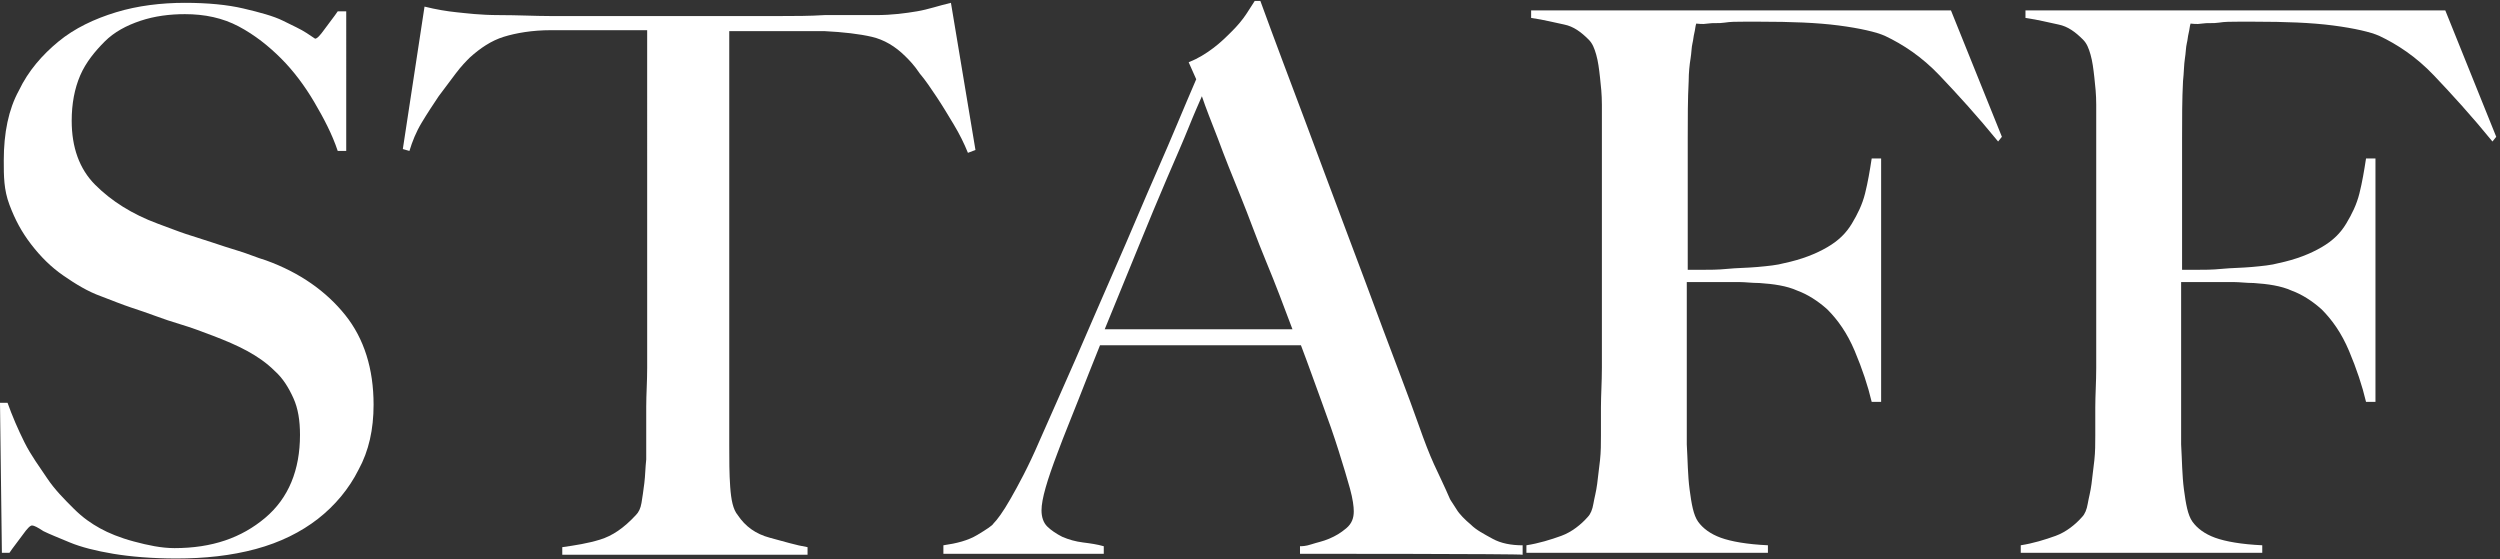 <?xml version="1.0" encoding="utf-8"?>
<!-- Generator: Adobe Illustrator 23.0.4, SVG Export Plug-In . SVG Version: 6.00 Build 0)  -->
<svg version="1.1" id="レイヤー_1" xmlns="http://www.w3.org/2000/svg" xmlns:xlink="http://www.w3.org/1999/xlink" x="0px"
	 y="0px" viewBox="0 0 265 59.3" style="enable-background:new 0 0 265 59.3;" xml:space="preserve">
<rect x="0" y="0" width="265" height="59.3" fill="#333333" stroke="none"/>
<style type="text/css">
	.st0{fill:#FFFFFF;}
</style>
<g>
	<path class="st0" d="M38,49.8c-1,2-2.5,3.8-4.3,5.2c-1.8,1.4-4,2.5-6.6,3.2s-5.4,1-8.4,1c-2.6,0-4.9-0.2-6.7-0.5s-3.4-0.7-4.6-1.2
		s-2.2-0.9-2.8-1.2c-0.6-0.4-1-0.6-1.2-0.6s-0.5,0.3-1,1S1.4,58,1,58.6H0.2L0,42.7h0.8c0.5,1.4,1.1,2.8,1.8,4.2s1.6,2.6,2.4,3.8
		s1.8,2.2,2.8,3.2s1.9,1.6,2.8,2.1s2.1,1,3.6,1.4s2.9,0.7,4.3,0.7c4,0,7.1-1.1,9.6-3.2s3.7-5.1,3.7-8.8c0-1.5-0.2-2.8-0.7-3.9
		s-1.1-2.1-2-2.9c-0.8-0.8-1.8-1.5-2.9-2.1s-2.3-1.1-3.6-1.6s-2.4-0.9-3.4-1.2c-1-0.3-1.9-0.6-2.7-0.9c-0.8-0.3-1.7-0.6-2.6-0.9
		c-0.9-0.3-1.9-0.7-3.2-1.2c-1.4-0.5-2.7-1.3-4-2.2s-2.4-2-3.4-3.3s-1.7-2.6-2.3-4.2S0.4,18.7,0.4,17c0-2.9,0.5-5.4,1.6-7.4
		c1-2.1,2.5-3.8,4.2-5.2s3.8-2.4,6.1-3.1s4.8-1,7.3-1c2.4,0,4.5,0.2,6.2,0.6S29,1.7,30,2.2s1.9,0.9,2.5,1.3c0.6,0.4,0.9,0.6,0.9,0.6
		c0.2,0,0.5-0.3,1-1s1-1.3,1.4-1.9h0.9V16h-0.9c-0.6-1.8-1.5-3.5-2.5-5.2s-2.2-3.3-3.5-4.6S27,3.7,25.3,2.8
		c-1.7-0.9-3.6-1.3-5.7-1.3c-1.6,0-3.2,0.2-4.7,0.7s-2.8,1.2-3.8,2.2S9.1,6.6,8.5,8c-0.6,1.4-0.9,3-0.9,4.8c0,2.8,0.8,5.1,2.5,6.8
		s3.9,3.1,6.6,4.1c1.1,0.4,2.1,0.8,3,1.1c0.9,0.3,1.9,0.6,2.8,0.9s1.8,0.6,2.8,0.9s1.9,0.7,2.9,1c3.6,1.3,6.4,3.3,8.4,5.8
		s3,5.7,3,9.5C39.6,45.5,39.1,47.8,38,49.8z"/>
	<path class="st0" d="M102.6,16.2c-0.4-1-0.9-2-1.5-3s-1.2-2-1.8-2.9s-1.2-1.8-1.8-2.5C96.9,6.9,96.4,6.4,96,6
		c-1.1-1.1-2.3-1.8-3.6-2.1s-3-0.5-5-0.6c-1,0-1.9,0-2.6,0s-1.5,0-2.2,0c-0.7,0-1.5,0-2.3,0c-0.8,0-1.8,0-3,0c0,1.3,0,3.2,0,5.4
		s0,4.7,0,7.2s0,5,0,7.4c0,2.4,0,4.4,0,6.1v17.8c0,1.5,0,3,0.1,4.4s0.3,2.4,0.8,3c0.8,1.2,1.9,2,3.4,2.4s2.8,0.8,4,1v0.8h-26v-0.8
		c1.4-0.2,2.7-0.4,4-0.8s2.5-1.2,3.8-2.6c0.3-0.3,0.5-0.7,0.6-1.3s0.2-1.3,0.3-2.1s0.1-1.6,0.2-2.5c0-0.9,0-1.8,0-2.6
		c0-0.8,0-1.7,0-3s0.1-2.6,0.1-4.1c0-1.5,0-3,0-4.6s0-3.1,0-4.6V3.2c-1.1,0-2.1,0-3,0c-0.8,0-1.6,0-2.3,0c-0.7,0-1.4,0-2.2,0
		s-1.7,0-2.7,0c-2,0-3.7,0.3-5,0.7s-2.5,1.2-3.6,2.2c-0.4,0.4-0.9,0.9-1.5,1.7s-1.2,1.6-1.8,2.4c-0.6,0.9-1.2,1.8-1.8,2.8
		c-0.6,1-1,2-1.3,3l-0.7-0.2L45,0.7c1.2,0.3,2.4,0.5,3.4,0.6s2.5,0.3,4.5,0.3c2,0,3.8,0.1,5.4,0.1s3.2,0,4.6,0s3,0,4.6,0
		c1.6,0,3.4,0,5.4,0s3.7,0,5.3,0c1.6,0,3.2,0,4.6,0s3,0,4.6-0.1c1.6,0,3.4,0,5.4,0c1.8,0,3.2-0.2,4.4-0.4s2.3-0.6,3.6-0.9l2.6,15.6
		L102.6,16.2z"/>
	<path class="st0" d="M137.8,58.7v-0.8c0.2,0,0.6,0,1.2-0.2s1.2-0.3,1.9-0.6s1.2-0.6,1.8-1.1s0.8-1.1,0.8-1.8c0-0.5-0.1-1.3-0.4-2.4
		c-0.3-1.1-0.7-2.4-1.2-4s-1.1-3.3-1.8-5.2c-0.7-1.9-1.4-3.9-2.2-6h-21.3c-0.8,2-1.6,4-2.3,5.8s-1.5,3.7-2.2,5.6
		c-1.1,2.9-1.7,4.9-1.7,6.1c0,0.7,0.2,1.3,0.6,1.7s1,0.8,1.6,1.1c0.7,0.3,1.4,0.5,2.2,0.6c0.8,0.1,1.5,0.2,2.2,0.4v0.8h-17v-0.9
		c1.4-0.2,2.6-0.5,3.6-1.1s1.6-1,1.7-1.2c0.4-0.4,1-1.2,1.8-2.6s1.9-3.4,3.1-6.2c1.1-2.5,2.4-5.4,3.8-8.6s2.8-6.5,4.3-9.9
		s2.9-6.8,4.4-10.2s2.8-6.6,4.1-9.6l-0.8-1.8c1-0.4,1.8-0.9,2.6-1.5c0.8-0.6,1.4-1.2,2-1.8s1.1-1.2,1.5-1.8s0.7-1.1,0.9-1.4h0.6
		c1.6,4.4,3.2,8.6,4.7,12.6s2.9,7.8,4.3,11.5s2.7,7.2,4,10.7s2.6,6.8,3.8,10.2c0.6,1.7,1.1,3,1.6,4.1s1.1,2.3,1.7,3.7
		c0.1,0.2,0.4,0.6,0.7,1.1s0.9,1.1,1.5,1.6c0.6,0.6,1.4,1,2.3,1.5s2,0.7,3.2,0.7v1C161.2,58.7,137.8,58.7,137.8,58.7z M127.4,10.2
		c-0.3,0.7-0.8,1.8-1.4,3.3s-1.4,3.3-2.3,5.4c-0.9,2.1-1.9,4.5-3,7.2s-2.3,5.6-3.6,8.8H137c-0.9-2.4-1.8-4.8-2.8-7.2
		s-1.8-4.7-2.7-6.9s-1.7-4.2-2.4-6.1C128.4,12.9,127.8,11.4,127.4,10.2z"/>
	<path class="st0" d="M211.8,15c-2.2-2.7-4.3-5-6.2-7s-3.9-3.3-5.8-4.2c-0.9-0.4-2.6-0.8-4.9-1.1s-5.1-0.4-8.3-0.4
		c-0.5,0-1.1,0-1.8,0s-1.4,0-2,0.1s-1.2,0-1.8,0.1s-1,0-1.2,0c-0.1,0.3-0.1,0.6-0.2,1s-0.1,0.7-0.2,1.1s-0.1,1-0.2,1.6
		S179,7.7,179,8.6c-0.1,1.9-0.1,3.9-0.1,6.1s0,4.3,0,6.3s0,3.7,0,5.1c0,1.4,0,2.2,0,2.5c0.2,0,0.6,0,1.4,0c0.9,0,1.8,0,2.8-0.1
		s2.1-0.1,3.2-0.2c1.1-0.1,2.1-0.2,2.8-0.4c1.9-0.4,3.4-1,4.6-1.7s2-1.5,2.6-2.5s1.1-2,1.4-3.2s0.5-2.4,0.7-3.7h1v25.8h-1
		c-0.4-1.7-1-3.5-1.8-5.4c-0.8-1.9-1.8-3.3-2.9-4.4c-1-0.9-2.1-1.6-3.2-2c-1.1-0.5-2.5-0.7-4-0.8c-0.8,0-1.5-0.1-2.1-0.1
		s-1.1,0-1.7,0s-1.1,0-1.7,0s-1.3,0-2.2,0c0,1.7,0,3.4,0,5.1c0,1.7,0,3.2,0,4.8c0,1.5,0,2.9,0,4.1s0,2.3,0,3.2
		c0.1,1.7,0.1,3.3,0.3,4.8s0.4,2.7,0.9,3.4s1.3,1.3,2.4,1.7c1.1,0.4,2.8,0.7,5,0.8v0.8h-25.6v-0.8c1.3-0.2,2.6-0.6,3.7-1
		s2.1-1.2,2.8-2c0.3-0.3,0.5-0.8,0.6-1.4s0.3-1.3,0.4-2.1s0.2-1.6,0.3-2.5s0.1-1.8,0.1-2.6c0-0.8,0-1.8,0-3c0-1.3,0.1-2.7,0.1-4.2
		s0-3.1,0-4.7c0-1.7,0-3.2,0-4.6V14.1c0-1,0-1.9,0-3s-0.1-2-0.2-2.9s-0.2-1.7-0.4-2.4c-0.2-0.7-0.4-1.2-0.8-1.6
		c-0.8-0.8-1.6-1.4-2.6-1.6s-2.1-0.5-3.5-0.7V1.1h44.5l5.4,13.4L211.8,15z"/>
	<path class="st0" d="M264.2,15c-2.2-2.7-4.3-5-6.2-7s-3.9-3.3-5.8-4.2c-0.9-0.4-2.6-0.8-4.9-1.1s-5.1-0.4-8.3-0.4
		c-0.5,0-1.1,0-1.8,0s-1.4,0-2,0.1s-1.2,0-1.8,0.1s-1,0-1.2,0c-0.1,0.3-0.1,0.6-0.2,1s-0.1,0.7-0.2,1.1s-0.1,1-0.2,1.6
		s-0.1,1.5-0.2,2.4c-0.1,1.9-0.1,3.9-0.1,6.1s0,4.3,0,6.3s0,3.7,0,5.1c0,1.4,0,2.2,0,2.5c0.2,0,0.6,0,1.4,0c0.9,0,1.8,0,2.8-0.1
		s2.1-0.1,3.2-0.2c1.1-0.1,2.1-0.2,2.8-0.4c1.9-0.4,3.4-1,4.6-1.7s2-1.5,2.6-2.5s1.1-2,1.4-3.2s0.5-2.4,0.7-3.7h1v25.8h-1
		c-0.4-1.7-1-3.5-1.8-5.4c-0.8-1.9-1.8-3.3-2.9-4.4c-1-0.9-2.1-1.6-3.2-2c-1.1-0.5-2.5-0.7-4-0.8c-0.8,0-1.5-0.1-2.1-0.1
		s-1.1,0-1.7,0s-1.1,0-1.7,0s-1.3,0-2.2,0c0,1.7,0,3.4,0,5.1c0,1.7,0,3.2,0,4.8c0,1.5,0,2.9,0,4.1s0,2.3,0,3.2
		c0.1,1.7,0.1,3.3,0.3,4.8s0.4,2.7,0.9,3.4s1.3,1.3,2.4,1.7c1.1,0.4,2.8,0.7,5,0.8v0.8h-25.6v-0.8c1.3-0.2,2.6-0.6,3.7-1
		s2.1-1.2,2.8-2c0.3-0.3,0.5-0.8,0.6-1.4s0.3-1.3,0.4-2.1s0.2-1.6,0.3-2.5s0.1-1.8,0.1-2.6c0-0.8,0-1.8,0-3c0-1.3,0.1-2.7,0.1-4.2
		s0-3.1,0-4.7c0-1.7,0-3.2,0-4.6V14.1c0-1,0-1.9,0-3s-0.1-2-0.2-2.9s-0.2-1.7-0.4-2.4c-0.2-0.7-0.4-1.2-0.8-1.6
		c-0.8-0.8-1.6-1.4-2.6-1.6s-2.1-0.5-3.5-0.7V1.1h44.5l5.4,13.4L264.2,15z"/>
</g>
</svg>

